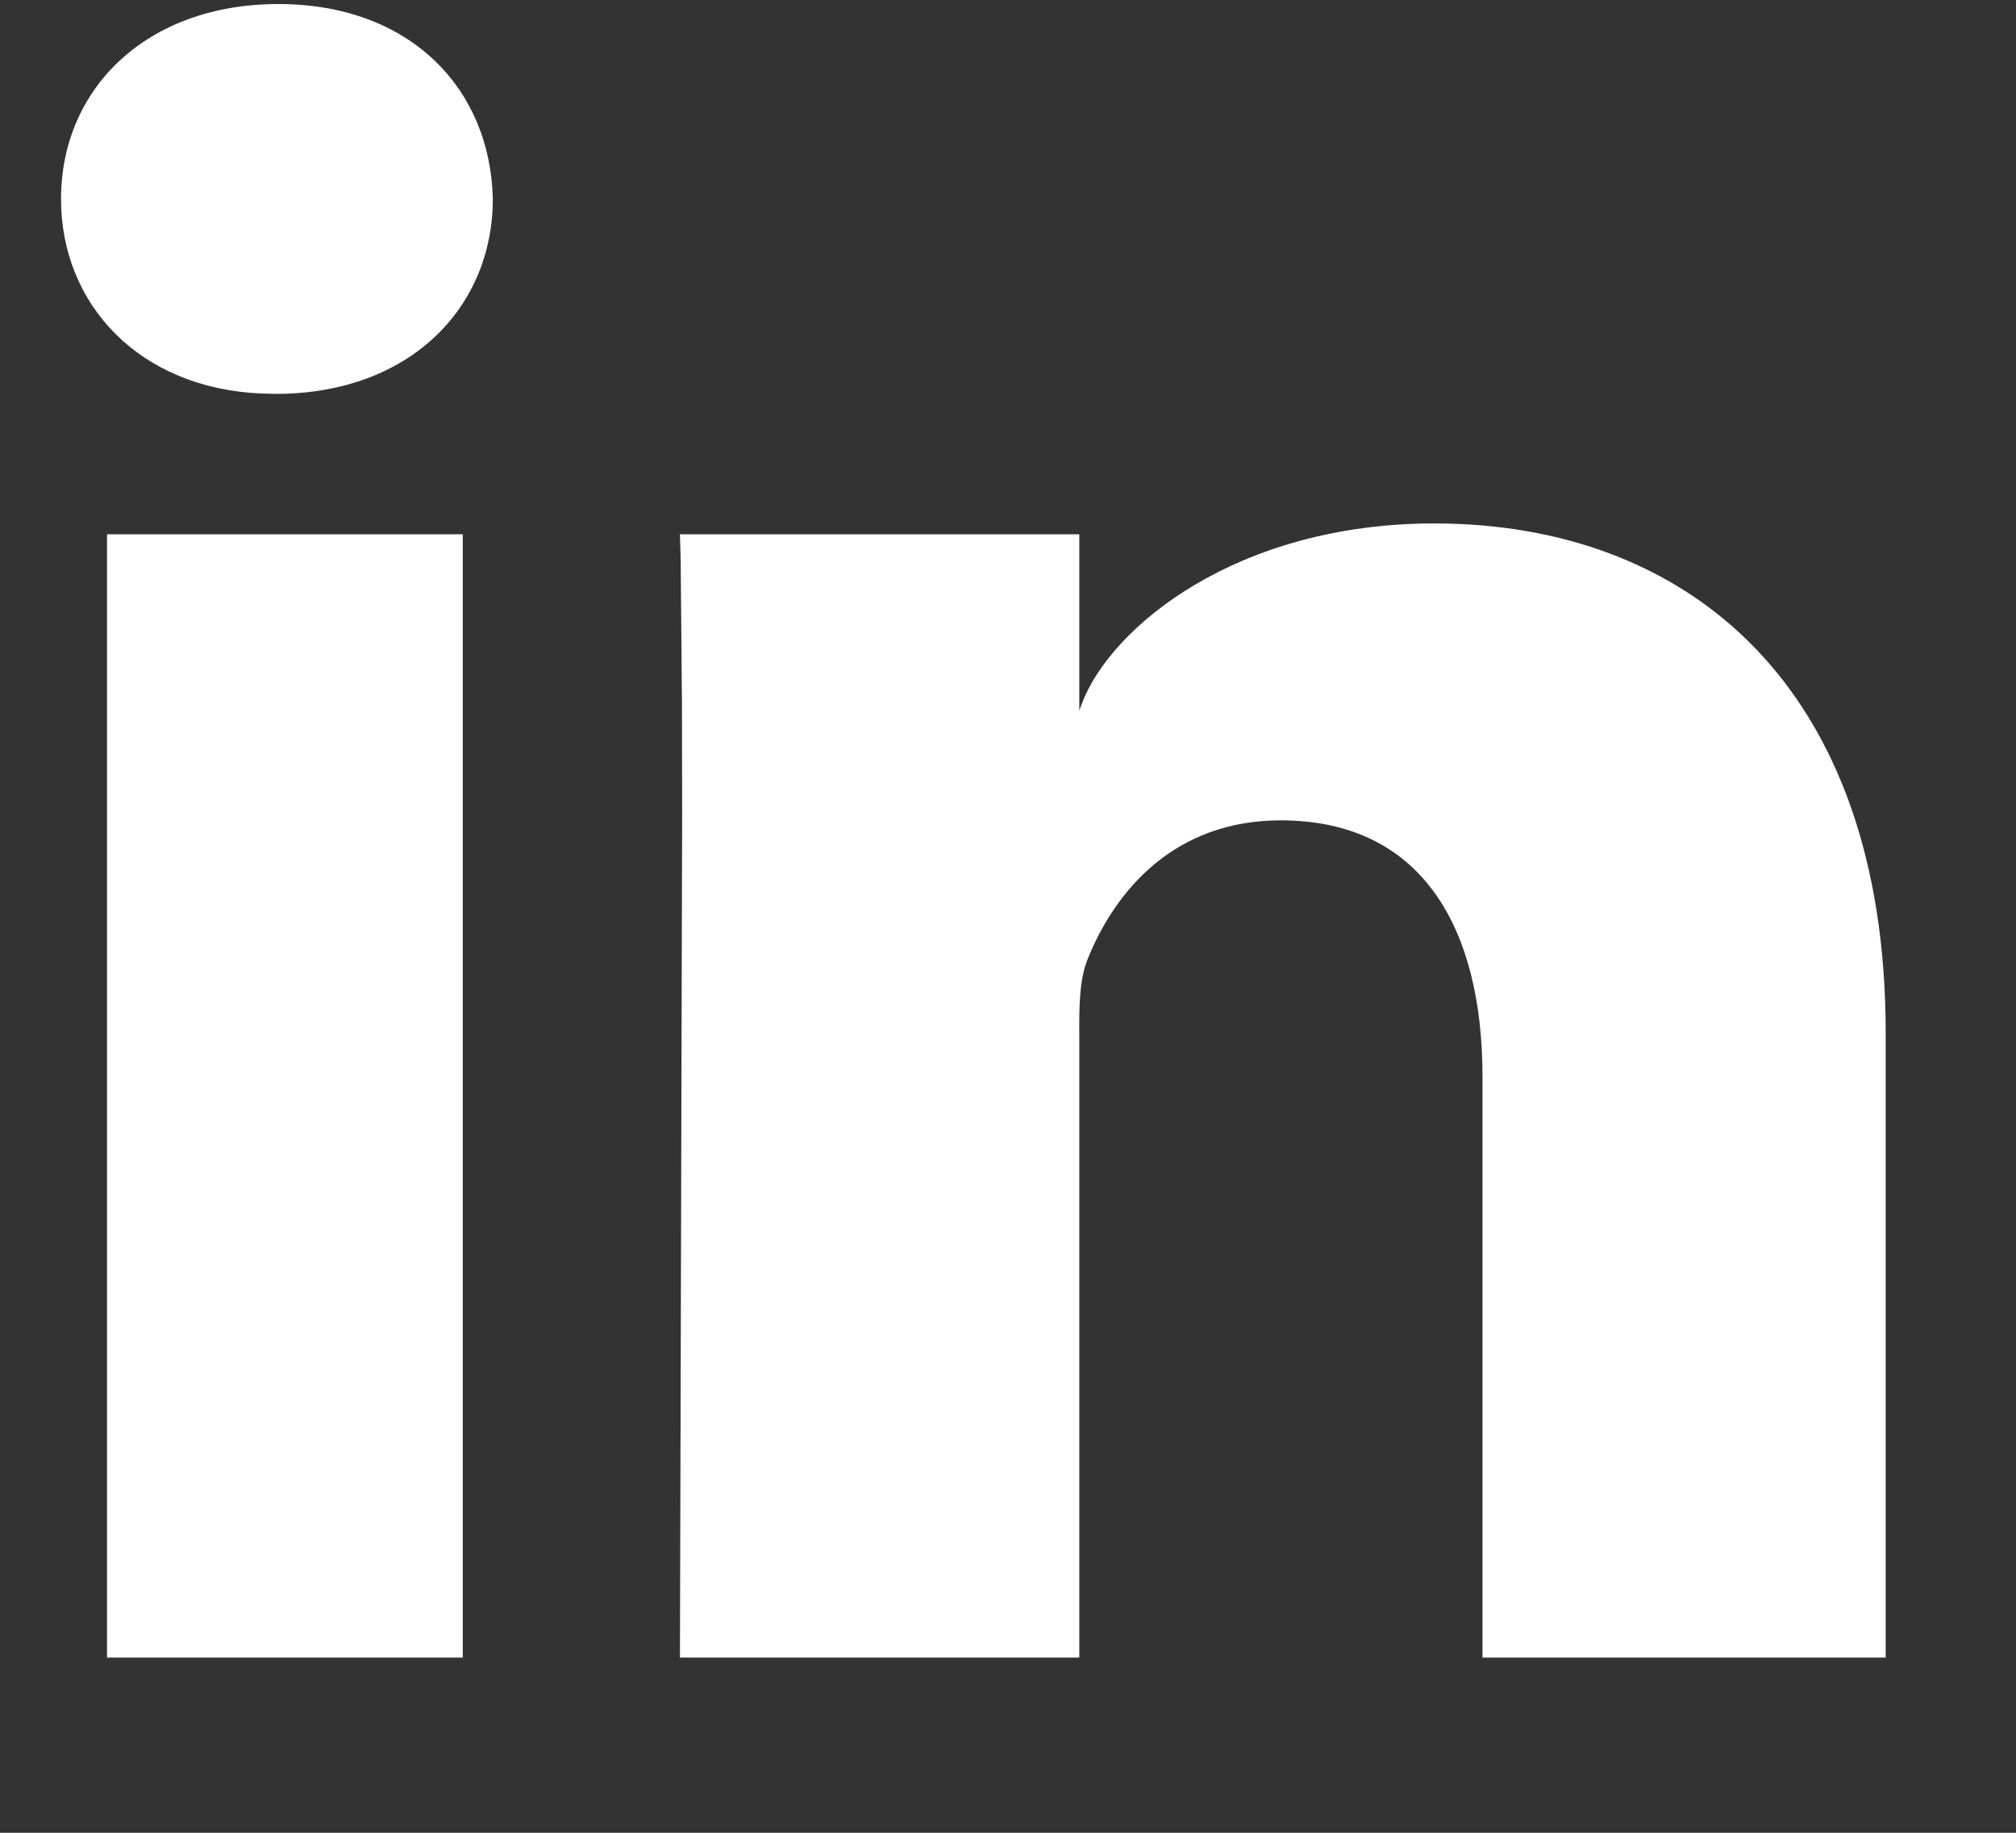 <?xml version="1.0" encoding="UTF-8"?>
<svg width="11px" height="10px" viewBox="0 0 11 10" version="1.1" xmlns="http://www.w3.org/2000/svg" xmlns:xlink="http://www.w3.org/1999/xlink">
    <rect x="0" y="0" width="11" height="10" fill="#333333" stroke="none"/>
    <title>Linkedin</title>
    <g id="Design" stroke="none" stroke-width="1" fill="none" fill-rule="evenodd">
        <g id="01-Homepage" transform="translate(-1328, -46)" fill="#FFFFFF">
            <g id="Header" transform="translate(215, 0)">
                <g id="Menu" transform="translate(628, 37)">
                    <g id="Linkedin" transform="translate(476, 0)">
                        <path d="M16.826,11.856 C15.748,11.856 15.061,12.421 14.903,12.839 L14.889,12.877 L14.889,11.915 L12.71,11.915 L12.714,12.058 L12.714,12.058 L12.721,12.84 L12.721,12.84 L12.722,13.443 L12.722,13.443 L12.71,18.044 L14.889,18.044 L14.889,14.659 C14.888,14.498 14.888,14.343 14.937,14.227 C15.087,13.858 15.409,13.476 15.988,13.476 C16.721,13.476 17.067,14.009 17.088,14.798 L17.089,14.873 L17.089,18.044 L19.289,18.044 L19.289,14.636 C19.289,12.738 18.205,11.856 16.826,11.856 Z M11.525,11.915 L9.584,11.915 L9.584,18.044 L11.525,18.044 L11.525,11.915 Z M10.519,9.022 C9.802,9.022 9.333,9.481 9.333,10.086 C9.333,10.661 9.76,11.118 10.424,11.147 L10.505,11.149 C11.235,11.149 11.689,10.679 11.689,10.085 C11.675,9.48 11.235,9.022 10.519,9.022 Z"></path>
                    </g>
                </g>
            </g>
        </g>
    </g>
</svg>